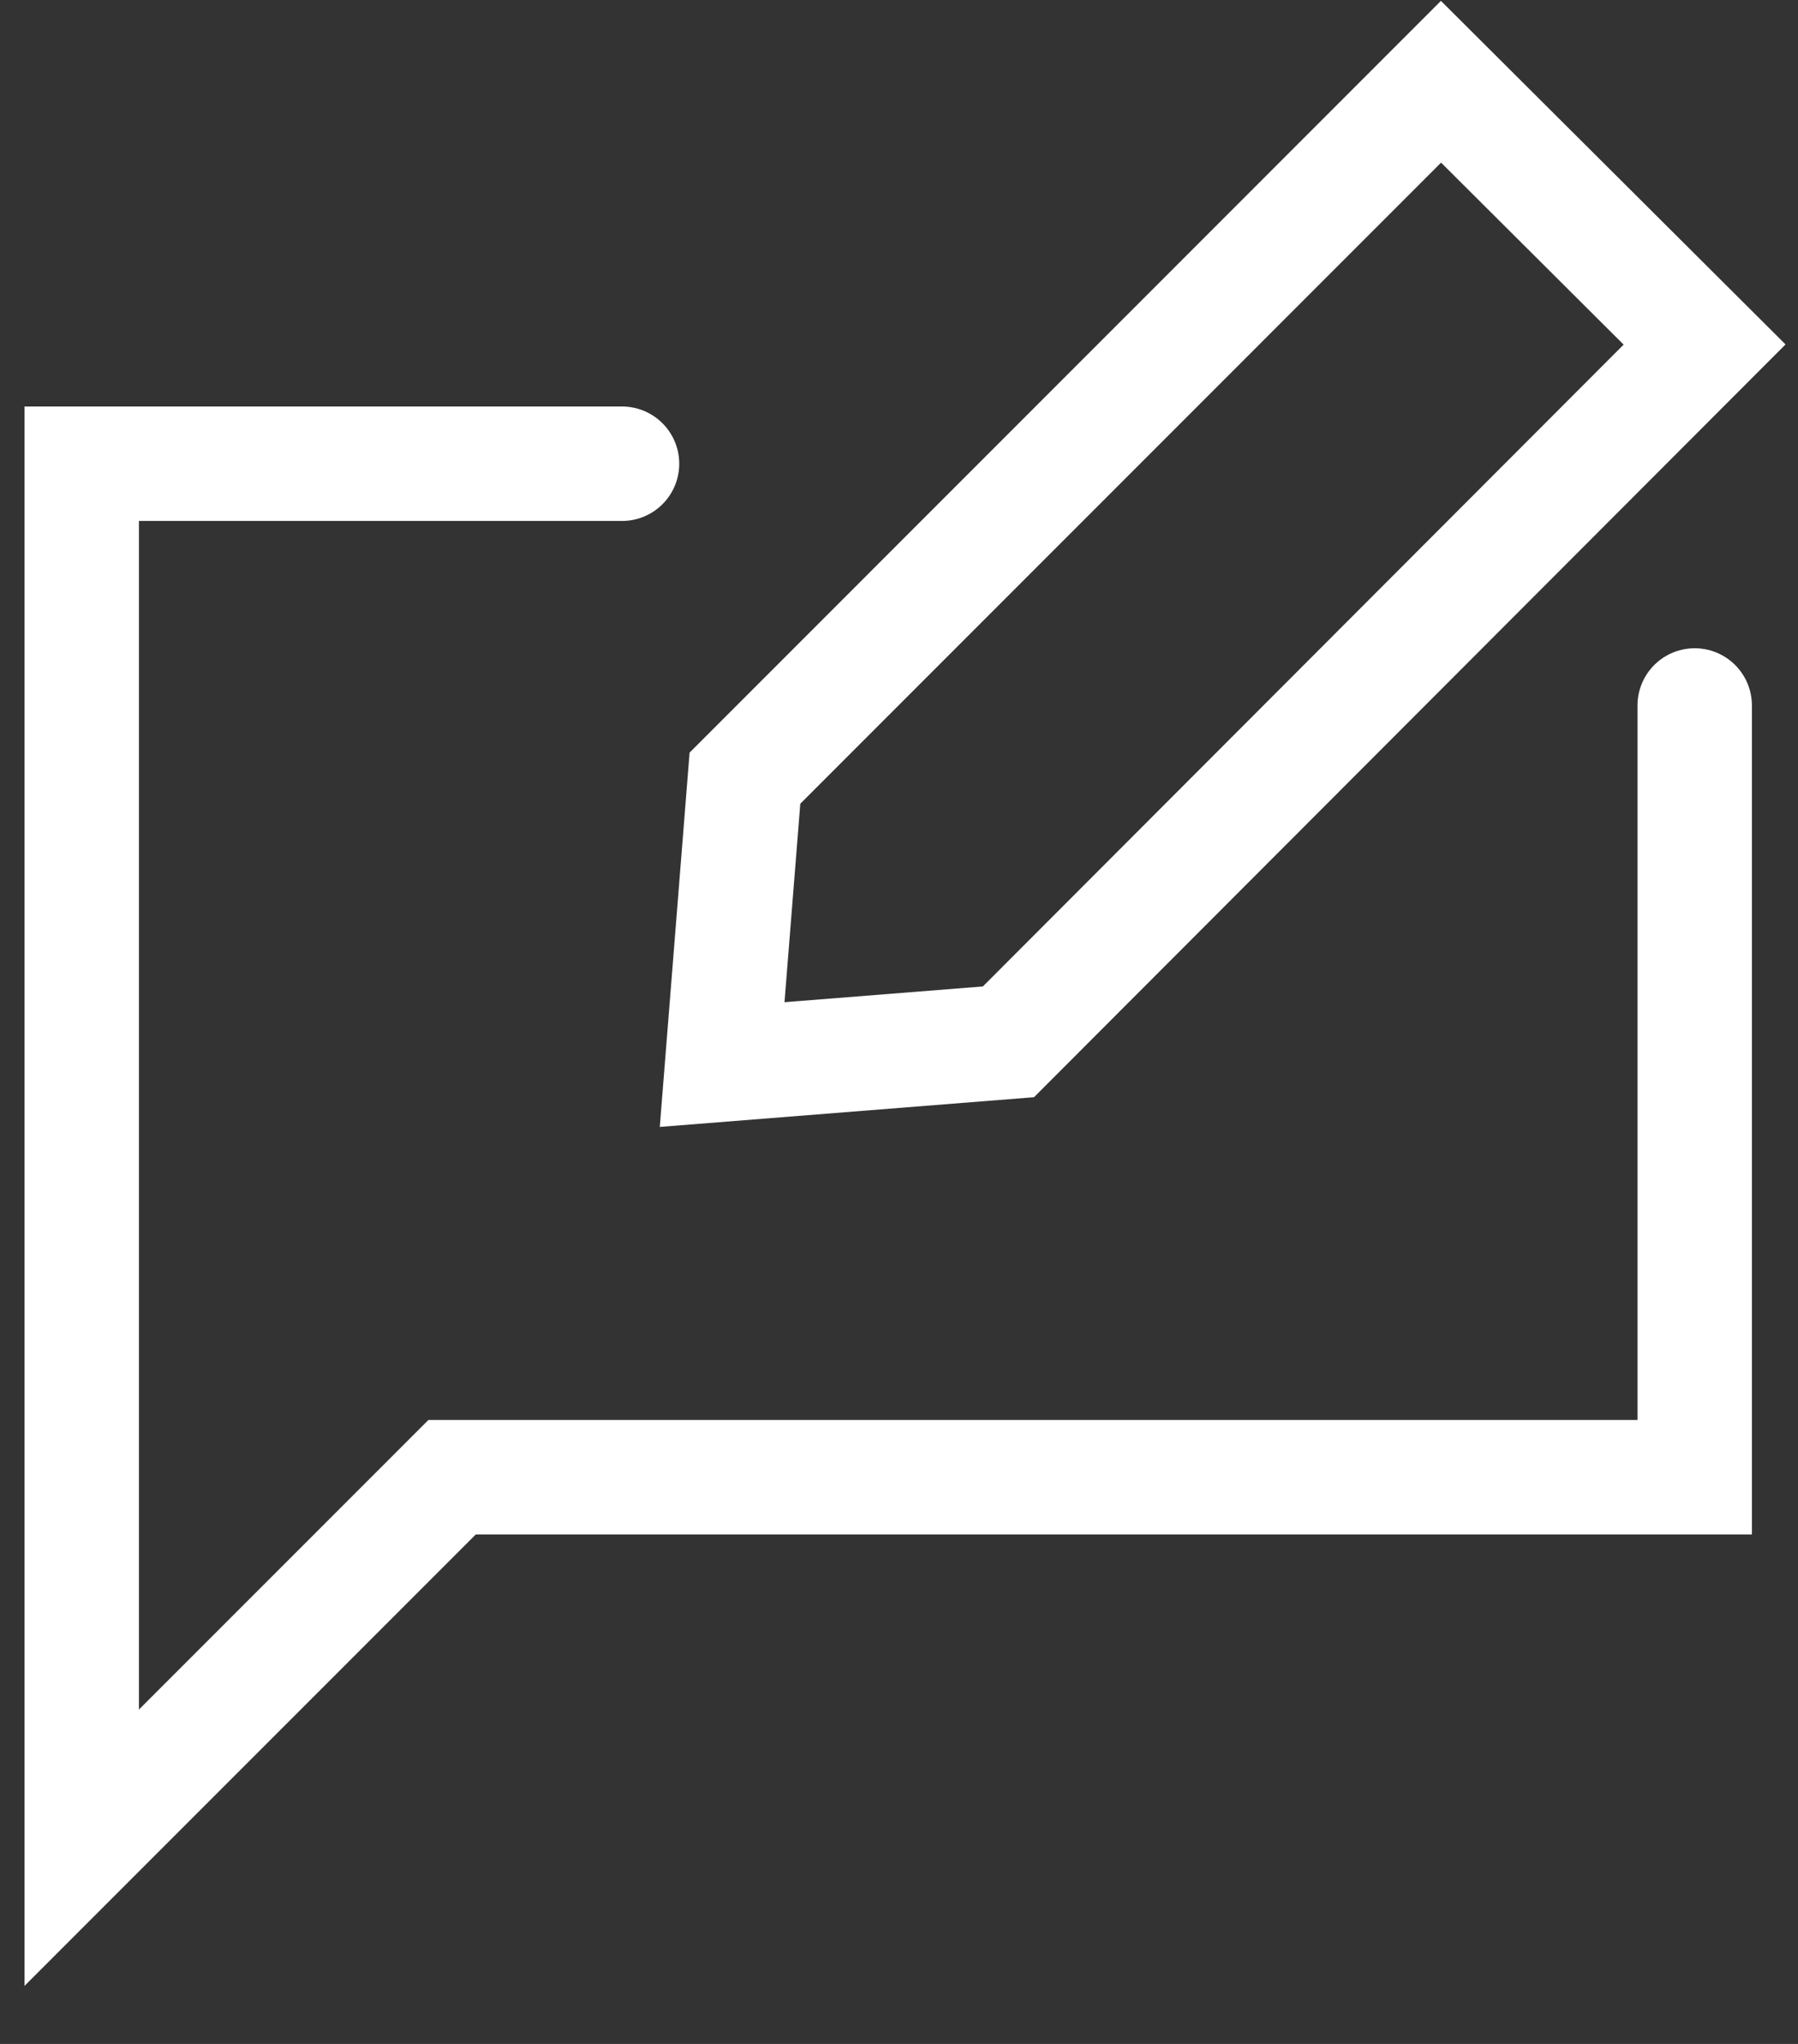 <svg width="22" height="25" viewBox="0 0 22 25" fill="none" xmlns="http://www.w3.org/2000/svg">
<rect x="0" y="0" width="22" height="25" fill="#333333" stroke="none"/>
<path d="M7.611 5.672H1V22.6L5.532 18.068H20.736V8.629" stroke="white" stroke-width="1.4" stroke-linecap="round"/>
<path d="M12.339 12.743L8.836 13.021L9.115 9.518L17.632 1L20.857 4.214L12.339 12.743Z" stroke="white" stroke-width="1.4" stroke-linecap="round"/>
</svg>
